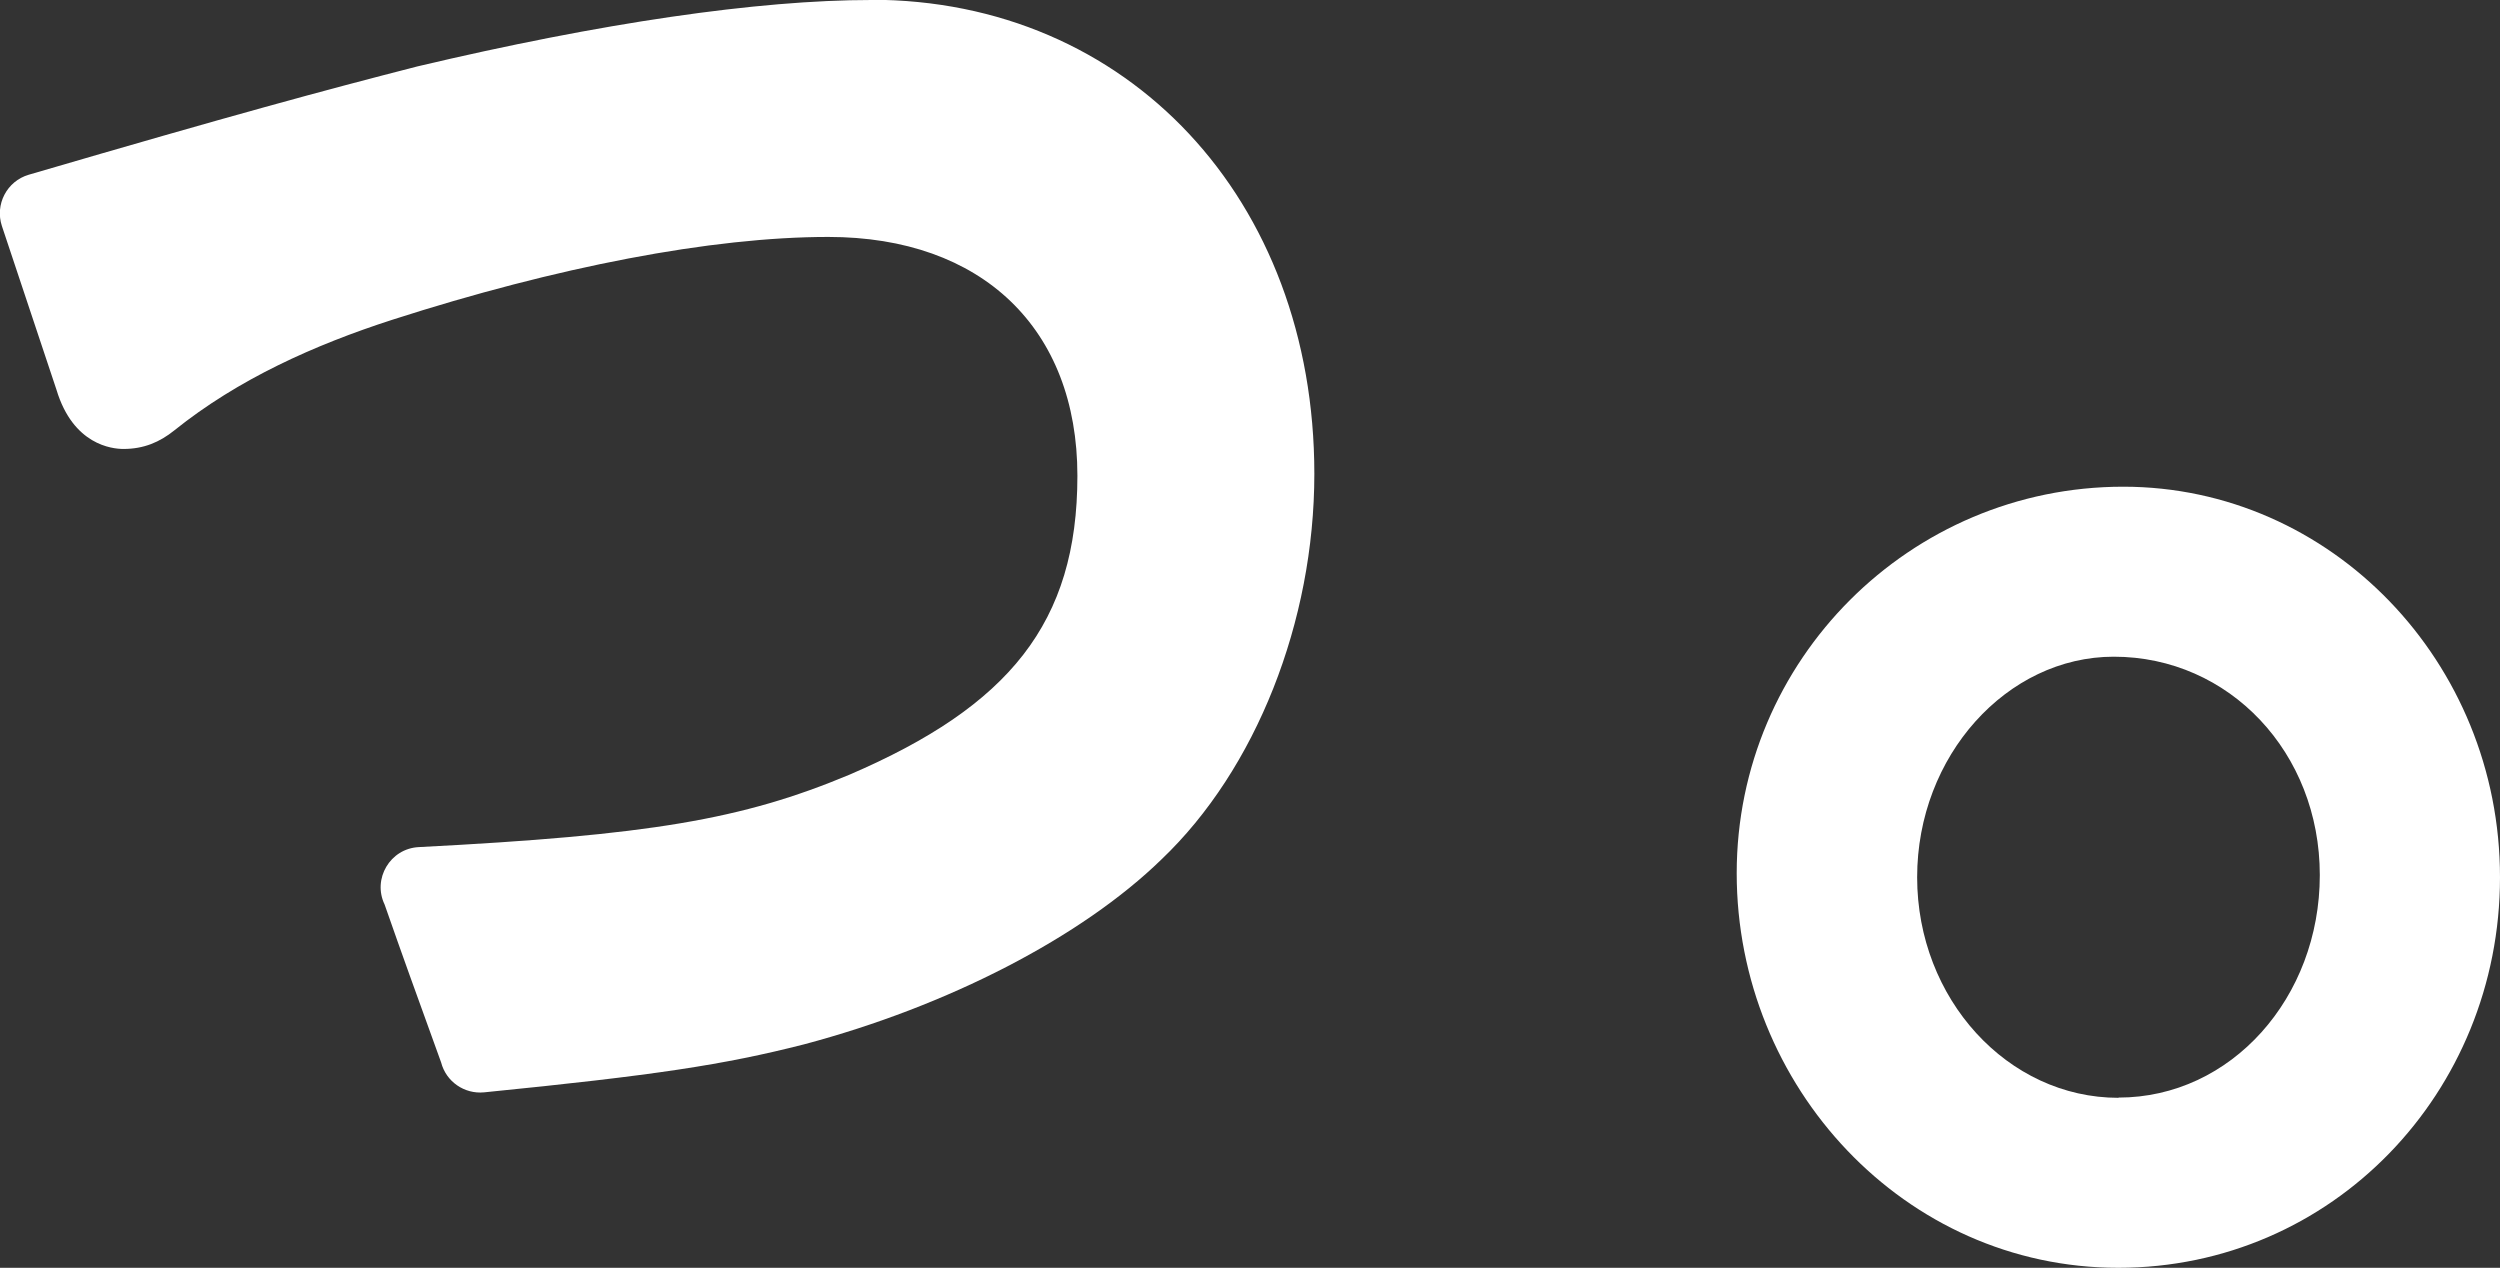 <?xml version="1.0" encoding="UTF-8"?>
<svg id="_レイヤー_2" data-name="レイヤー_2" xmlns="http://www.w3.org/2000/svg" viewBox="0 0 105.3 53.4">
  <rect x="0" y="0" width="105.3" height="53.4" fill="#333333" stroke="none"/>
  <defs>
    <style>
      .cls-1 {
        fill: #fff;
      }
    </style>
  </defs>
  <g id="top">
    <g>
      <path class="cls-1" d="M36.7,0c-4.76,0-11.36.96-19.13,2.8-4.01,1.03-7.64,2.01-16.36,4.56h0c-.92.27-1.43,1.25-1.13,2.16l2.3,6.9c.7,2.32,2.34,2.49,2.82,2.49.86,0,1.53-.29,2.14-.78,2.69-2.16,5.9-3.6,9.18-4.66,6.93-2.23,13.46-3.49,18.37-3.49,6.47,0,10.49,3.86,10.49,10.06s-2.88,9.7-9.6,12.59c-4.52,1.89-8.42,2.55-18.14,3.05h0c-1.21.06-1.96,1.34-1.44,2.42h0c.84,2.4,1.13,3.19,2.38,6.65h0c.21.81.98,1.34,1.81,1.26h0c7.21-.72,10.1-1.16,13.47-2.02,6.07-1.61,11.7-4.52,15.06-7.79,3.98-3.79,6.44-10.02,6.44-16.24,0-11.57-7.85-19.97-18.68-19.97Z"/>
      <path class="cls-1" d="M89.43,20.5c-8.98,0-16.28,7.3-16.28,16.28s7.06,16.62,16.07,16.62,16.08-7.38,16.08-16.45-7.12-16.45-15.87-16.45ZM89.23,46.24c-4.67,0-8.48-4.17-8.48-9.29s3.79-9.29,8.28-9.29c4.87,0,8.68,4.04,8.68,9.2s-3.73,9.37-8.48,9.37Z"/>
    </g>
  </g>
</svg>